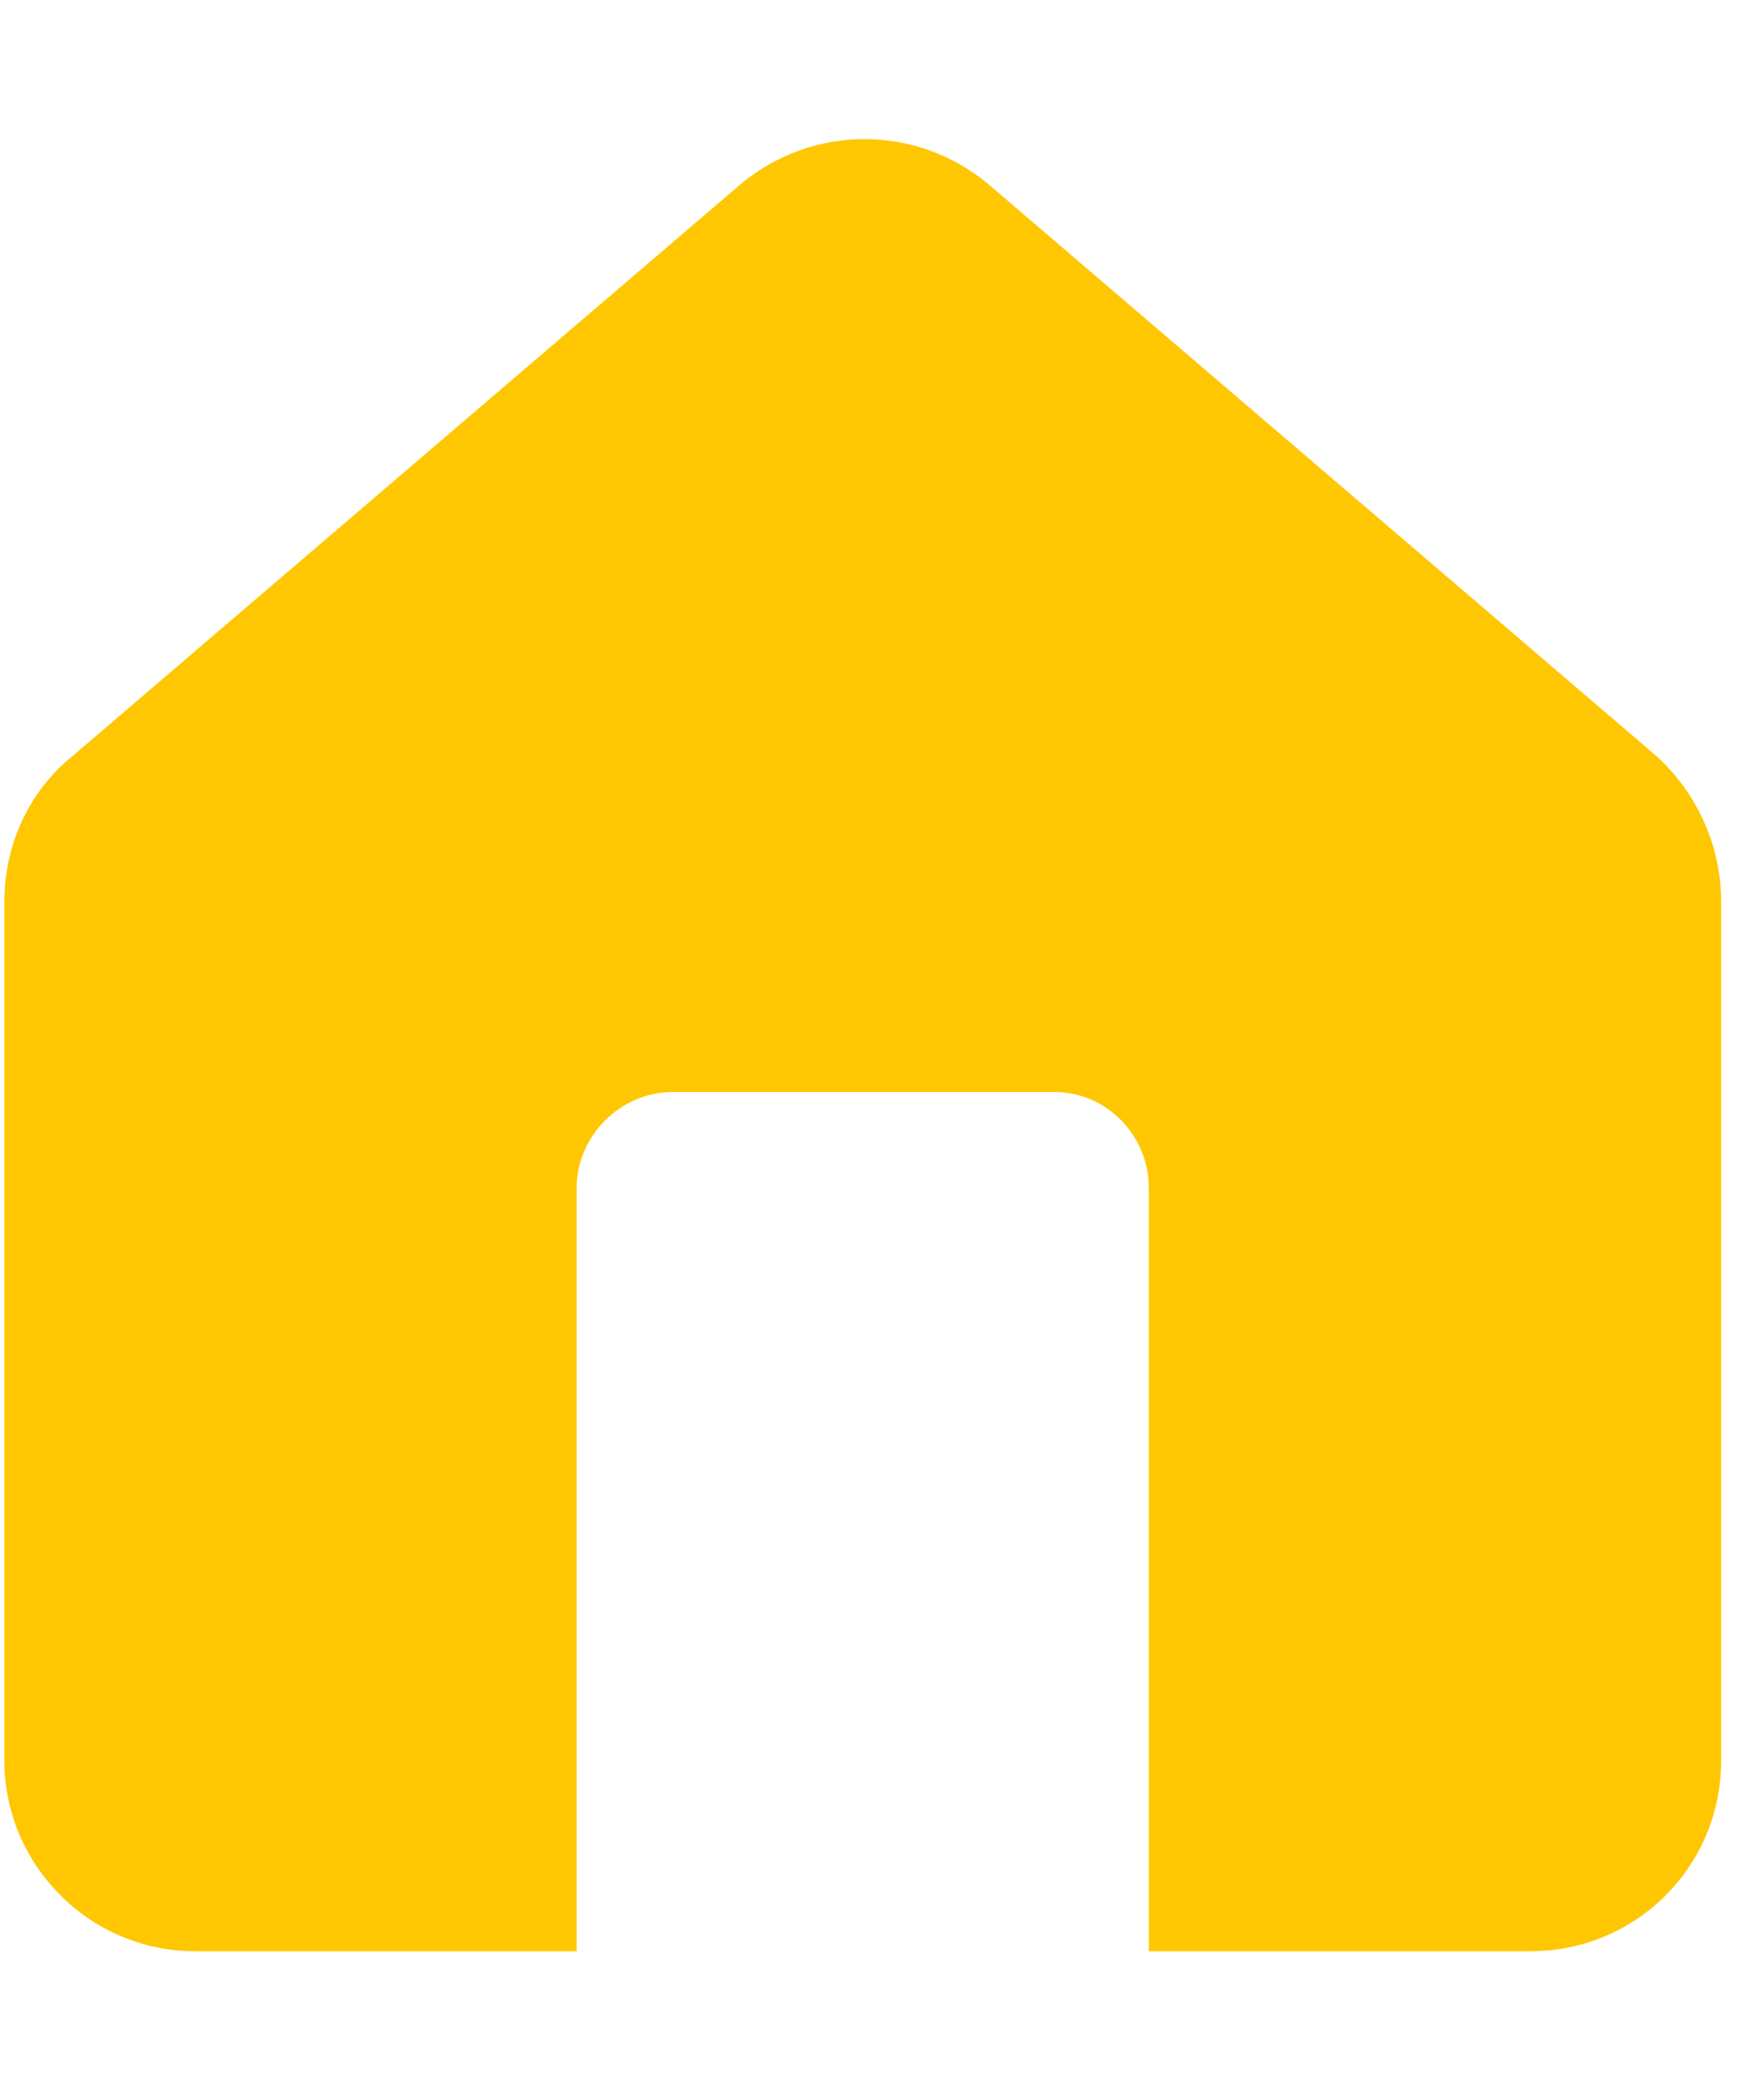 <svg width="10" height="12" viewBox="0 0 10 12" fill="none" xmlns="http://www.w3.org/2000/svg">
<path d="M9.835 5.15V10.06C9.835 10.67 9.345 11.15 8.745 11.15H6.565V6.79C6.565 6.49 6.325 6.24 6.025 6.24H3.845C3.545 6.24 3.295 6.49 3.295 6.79V11.15H1.115C0.515 11.15 0.025 10.66 0.025 10.06V5.15C0.025 4.83 0.165 4.52 0.415 4.32L4.235 1.05C4.645 0.71 5.235 0.71 5.645 1.05L9.465 4.32C9.695 4.53 9.835 4.83 9.835 5.15Z" fill="#FFC701"/>
</svg>
